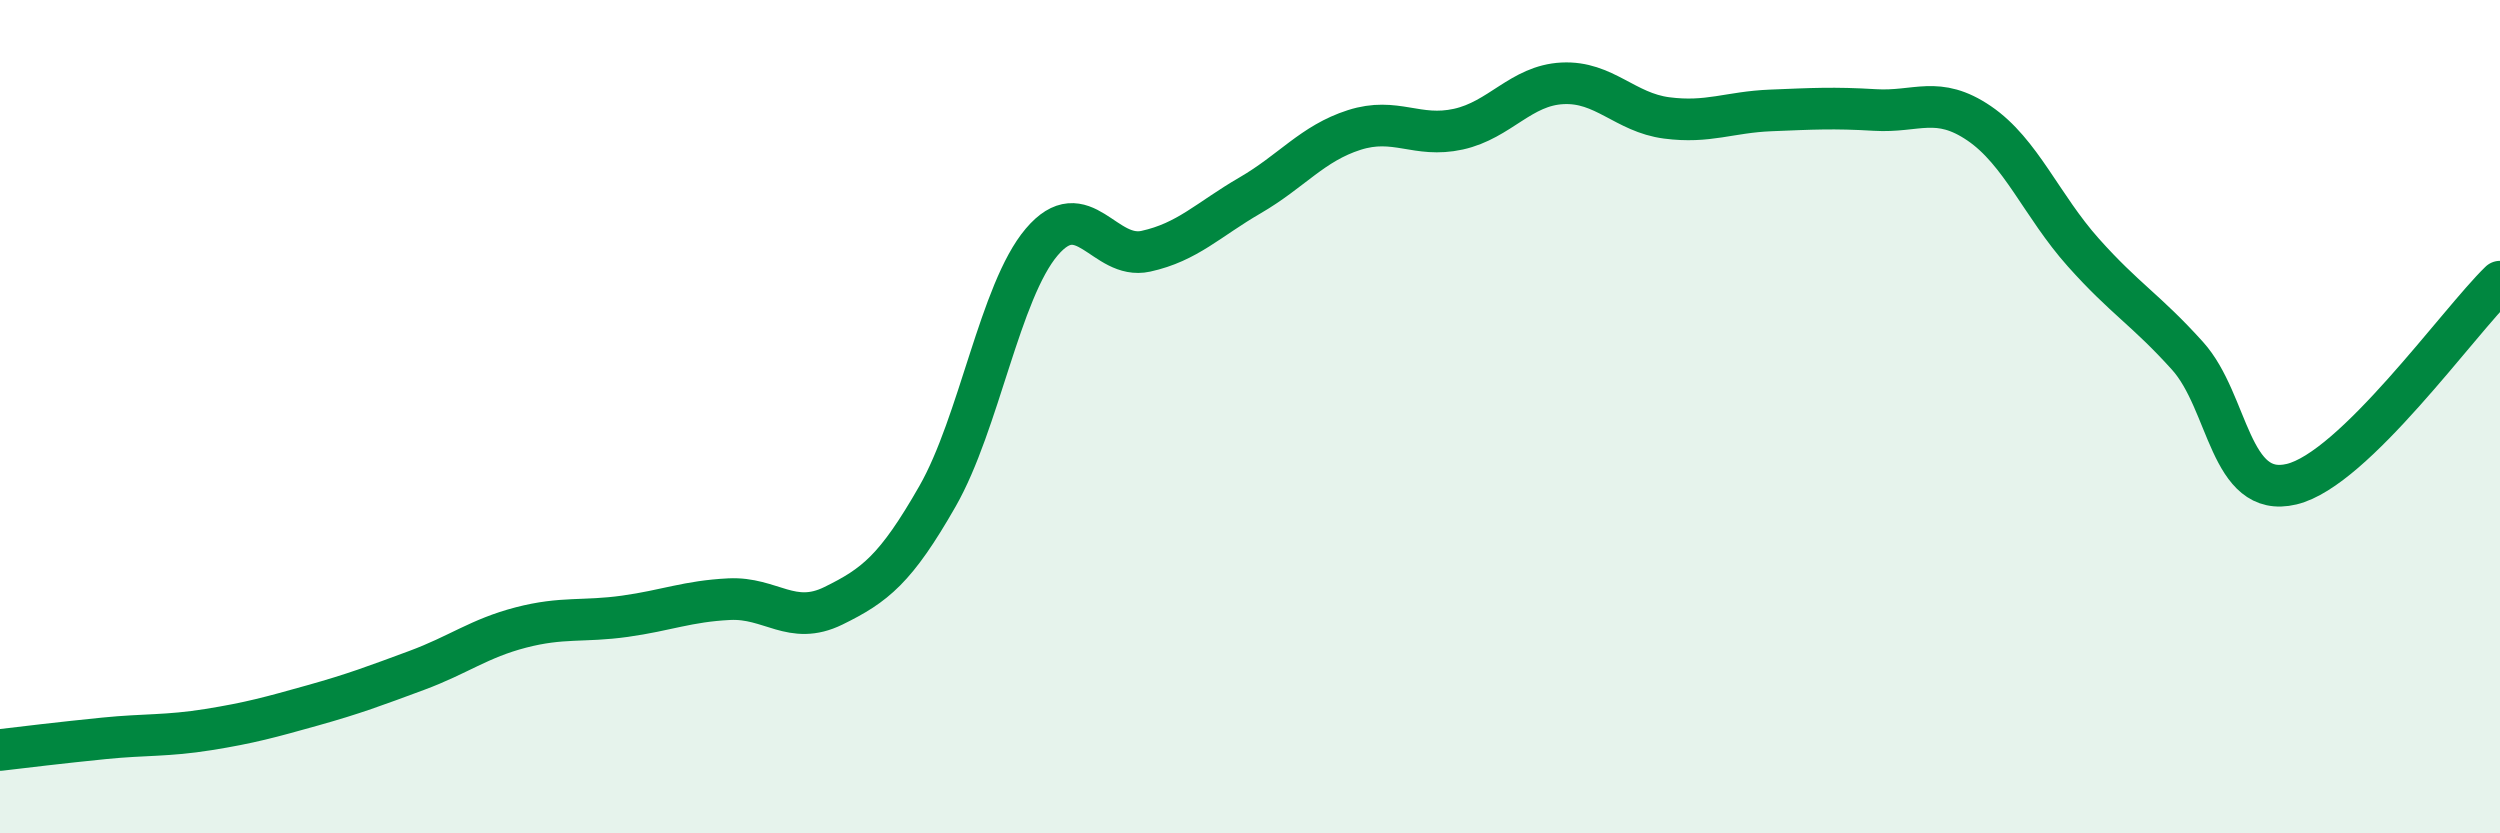 
    <svg width="60" height="20" viewBox="0 0 60 20" xmlns="http://www.w3.org/2000/svg">
      <path
        d="M 0,18 C 0.5,17.94 1.5,17.82 2.5,17.72 C 3.5,17.62 4,17.67 5,17.51 C 6,17.35 6.5,17.21 7.5,16.93 C 8.5,16.65 9,16.46 10,16.09 C 11,15.72 11.5,15.32 12.5,15.06 C 13.5,14.8 14,14.93 15,14.79 C 16,14.65 16.5,14.43 17.5,14.38 C 18.5,14.33 19,15.03 20,14.54 C 21,14.05 21.5,13.66 22.5,11.91 C 23.5,10.16 24,6.99 25,5.81 C 26,4.63 26.5,6.25 27.5,6.03 C 28.5,5.81 29,5.27 30,4.69 C 31,4.11 31.5,3.44 32.5,3.12 C 33.5,2.8 34,3.32 35,3.1 C 36,2.88 36.5,2.05 37.5,2 C 38.5,1.95 39,2.7 40,2.83 C 41,2.96 41.5,2.69 42.5,2.65 C 43.5,2.61 44,2.58 45,2.64 C 46,2.7 46.5,2.28 47.5,2.96 C 48.5,3.64 49,4.94 50,6.06 C 51,7.18 51.5,7.43 52.5,8.54 C 53.5,9.65 53.5,11.98 55,11.62 C 56.5,11.26 59,7.73 60,6.76L60 20L0 20Z"
        fill="#008740"
        opacity="0.1"
        stroke-linecap="round"
        stroke-linejoin="round"
      />
      <path
        d="M 0,18 C 0.5,17.94 1.5,17.82 2.5,17.72 C 3.5,17.62 4,17.67 5,17.51 C 6,17.35 6.5,17.21 7.5,16.93 C 8.5,16.65 9,16.46 10,16.09 C 11,15.72 11.5,15.32 12.5,15.06 C 13.5,14.8 14,14.93 15,14.79 C 16,14.65 16.5,14.43 17.5,14.38 C 18.5,14.33 19,15.03 20,14.54 C 21,14.05 21.5,13.66 22.5,11.91 C 23.5,10.16 24,6.99 25,5.81 C 26,4.63 26.5,6.25 27.5,6.03 C 28.5,5.81 29,5.27 30,4.69 C 31,4.11 31.5,3.44 32.5,3.12 C 33.5,2.8 34,3.32 35,3.1 C 36,2.88 36.5,2.05 37.5,2 C 38.5,1.95 39,2.7 40,2.83 C 41,2.96 41.5,2.69 42.5,2.65 C 43.5,2.61 44,2.58 45,2.64 C 46,2.7 46.5,2.28 47.5,2.96 C 48.5,3.64 49,4.94 50,6.06 C 51,7.18 51.5,7.43 52.5,8.54 C 53.5,9.65 53.5,11.98 55,11.62 C 56.5,11.26 59,7.73 60,6.76"
        stroke="#008740"
        stroke-width="1"
        fill="none"
        stroke-linecap="round"
        stroke-linejoin="round"
      />
    </svg>
  